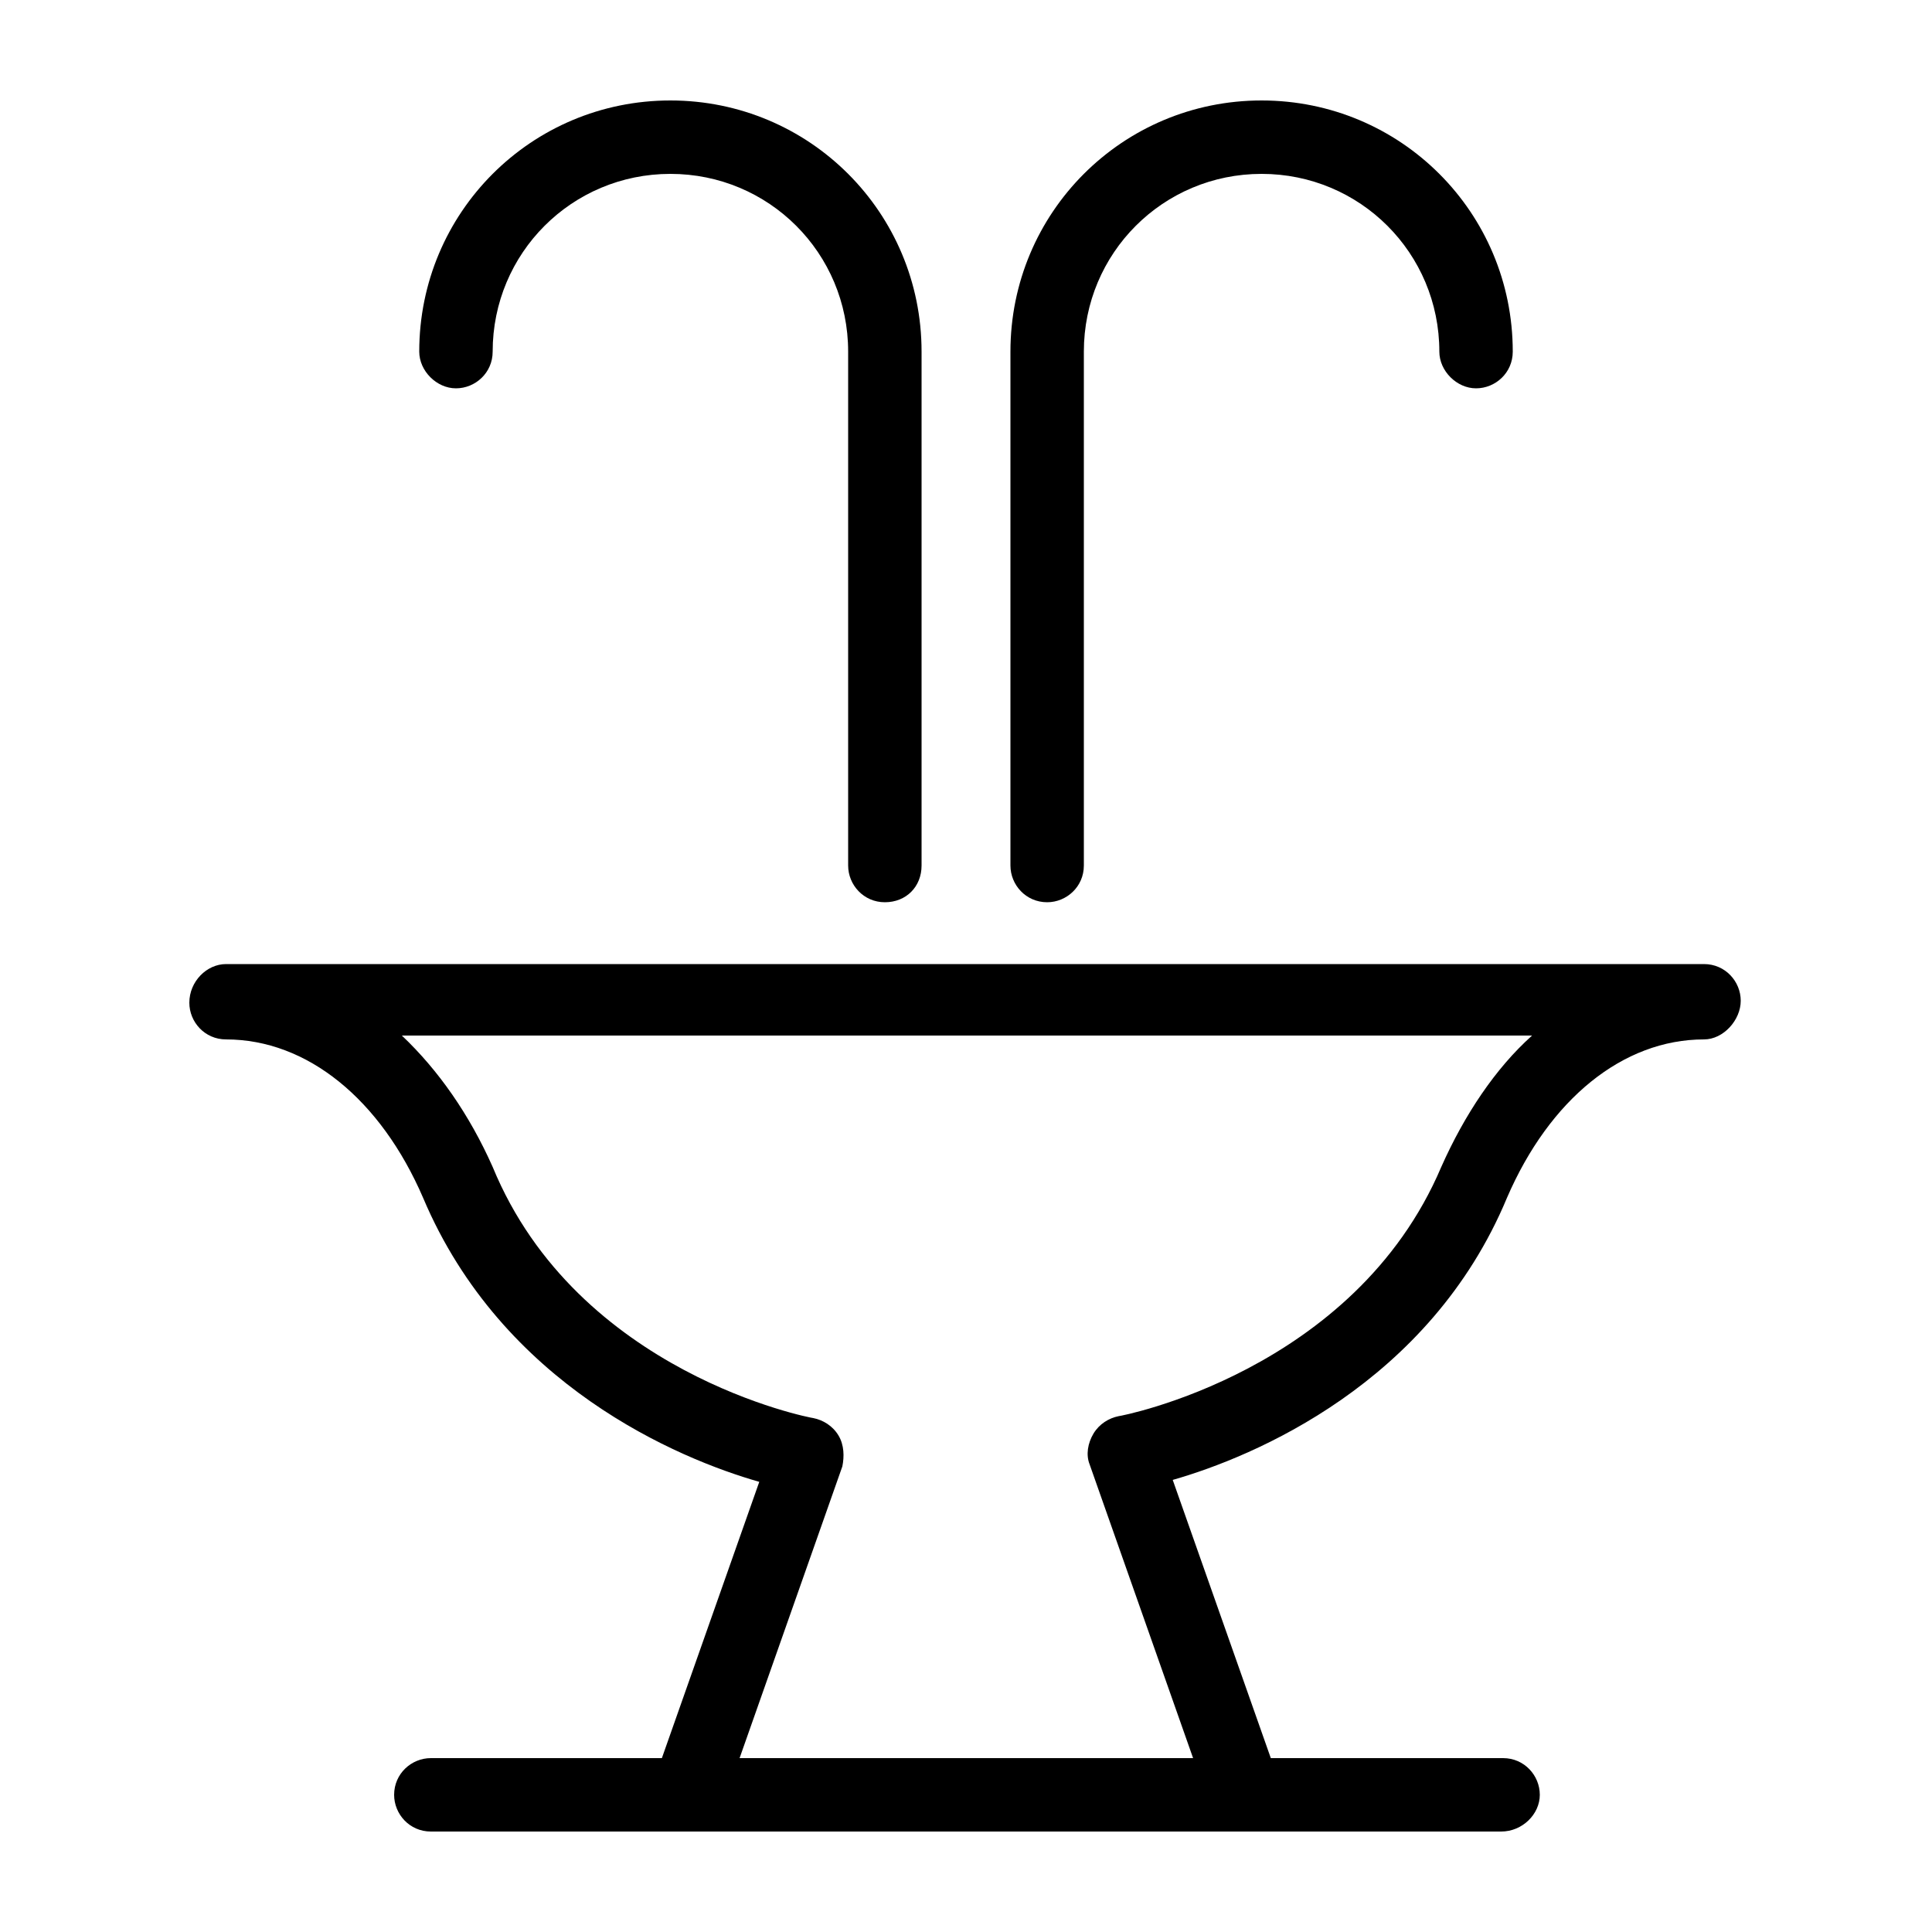 <svg xmlns="http://www.w3.org/2000/svg" viewBox="0 0 100 100"><style></style><g id="Layer_8"><path d="M45.8 46.7c-1.1 0-1.9-.9-1.9-1.9V18.2c0-5.1-4.1-9.2-9.2-9.2s-9.2 4.1-9.2 9.2c0 1.1-.9 1.9-1.9 1.9s-1.9-.9-1.9-1.9c0-7.2 5.8-13 13-13s13 5.8 13 13v26.6c0 1.1-.8 1.9-1.9 1.9zM54.2 46.7c-1.1 0-1.9-.9-1.9-1.9V18.2c0-7.2 5.8-13 13-13s13 5.8 13 13c0 1.1-.9 1.9-1.9 1.9s-1.9-.9-1.9-1.9c0-5.1-4.1-9.2-9.2-9.2s-9.2 4.1-9.2 9.2v26.6c0 1.1-.9 1.9-1.9 1.9zM35.6 94.8c-.2 0-.4 0-.6-.1-1-.3-1.5-1.4-1.2-2.4l5.5-15.6c-4.2-1.2-13.3-5-17.4-14.7-2.2-5.1-6-8.2-10.2-8.2-1.1 0-1.9-.9-1.9-1.9 0-1.1.9-2 1.9-2h76.5c1.1 0 1.9.9 1.9 1.9s-.9 2-1.9 2c-4.2 0-8 3.1-10.2 8.2-4 9.6-13.1 13.4-17.3 14.6l5.5 15.6c.3 1-.2 2.1-1.2 2.4-1 .3-2.1-.2-2.4-1.2l-6.2-17.6c-.2-.5-.1-1.1.2-1.6.3-.5.8-.8 1.3-.9.1 0 12.2-2.3 16.7-12.9 1.2-2.7 2.8-5.1 4.7-6.8H20.8c1.9 1.8 3.5 4.1 4.7 6.8 4.4 10.7 16.5 13 16.6 13 .5.1 1 .4 1.3.9.3.5.3 1.1.2 1.6l-6.2 17.6c-.3.8-1 1.3-1.8 1.3z"/><g><path d="M77.7 94.8H22.3c-1.1 0-1.9-.9-1.9-1.9 0-1.1.9-1.9 1.9-1.9h55.5c1.1 0 1.9.9 1.9 1.9 0 1-.9 1.9-2 1.9z"/></g></g></svg>